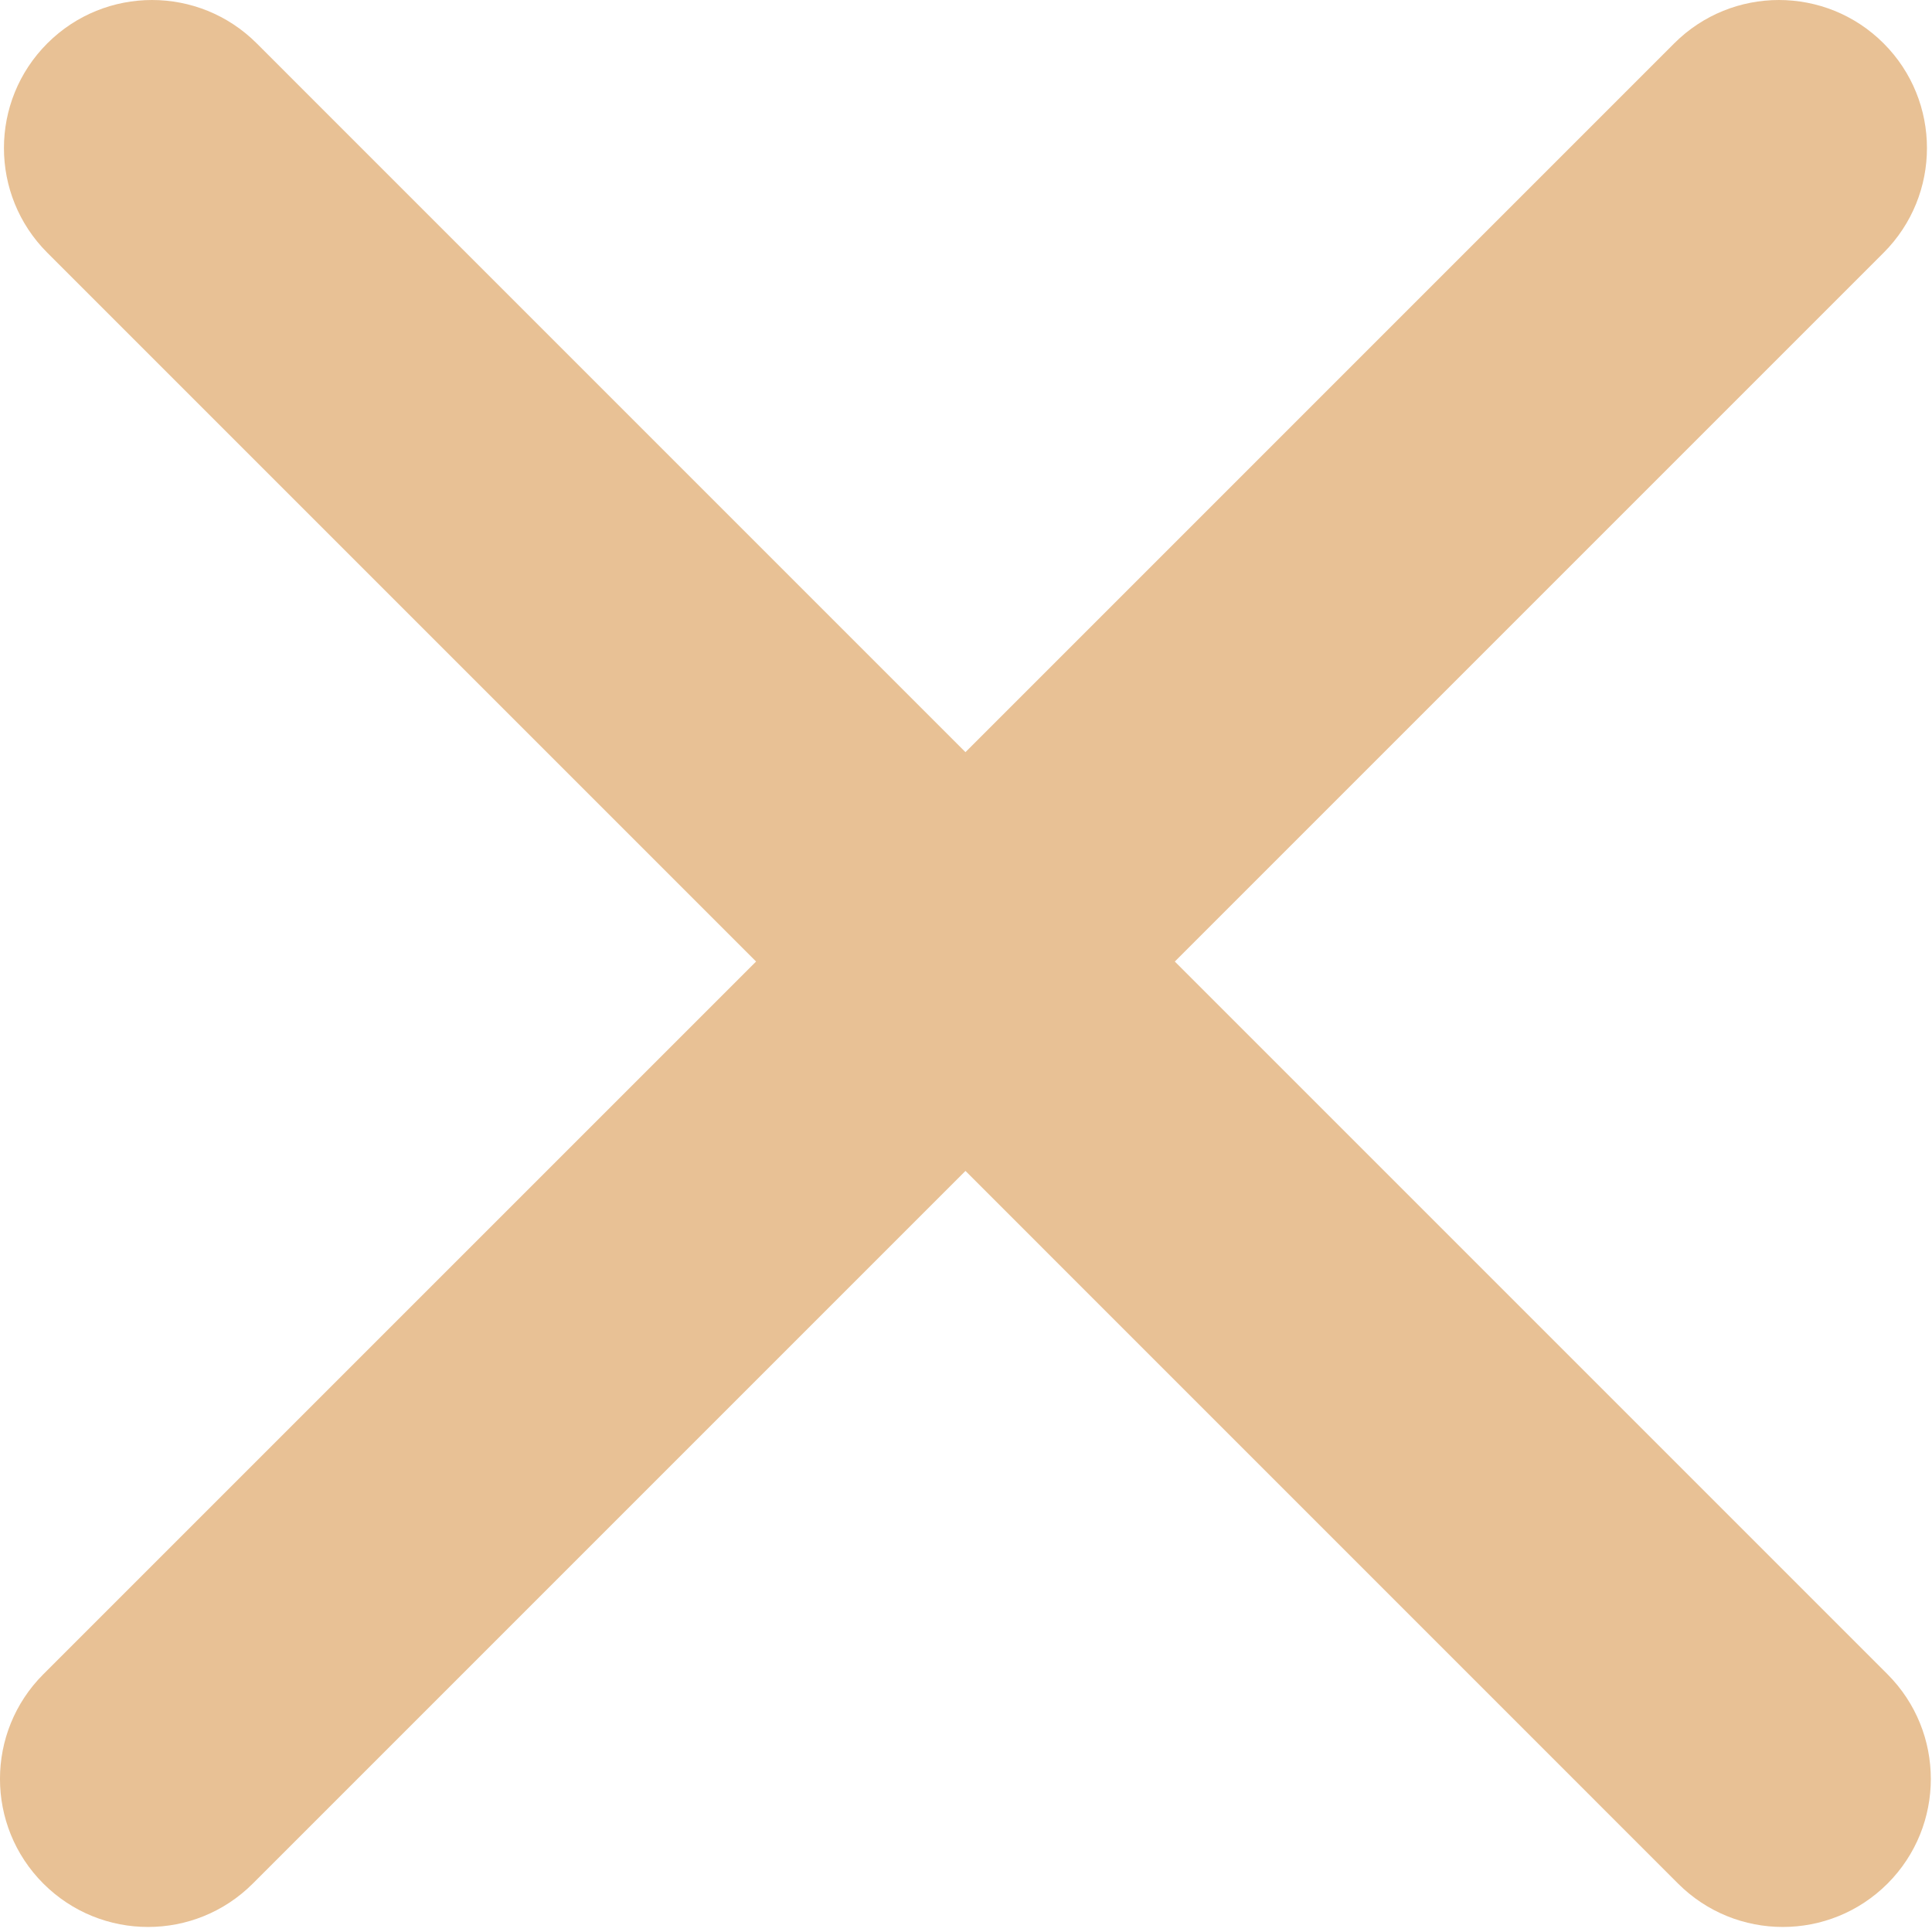 <svg width="61" height="61" viewBox="0 0 61 61" fill="none" xmlns="http://www.w3.org/2000/svg">
<g clip-path="url(#clip0_256_77)">
<path d="M59.594 52.861L37.093 30.359L59.472 7.98C61.297 6.154 61.297 3.194 59.472 1.369C57.647 -0.456 54.688 -0.456 52.861 1.369L30.483 23.748L8.105 1.369C6.279 -0.456 3.32 -0.456 1.494 1.369C-0.332 3.195 -0.332 6.155 1.494 7.98L23.872 30.359L1.369 52.861C-0.457 54.687 -0.457 57.646 1.369 59.472C2.282 60.385 3.478 60.841 4.675 60.841C5.872 60.841 7.068 60.385 7.981 59.472L30.483 36.97L52.983 59.472C53.897 60.385 55.093 60.841 56.289 60.841C57.486 60.841 58.682 60.385 59.596 59.472C61.419 57.647 61.419 54.687 59.594 52.861Z" fill="#E8C195"/>
</g>
<defs>
<clipPath id="clip0_256_77">
<rect width="60.963" height="60.842" fill="white"/>
</clipPath>
</defs>
</svg>
